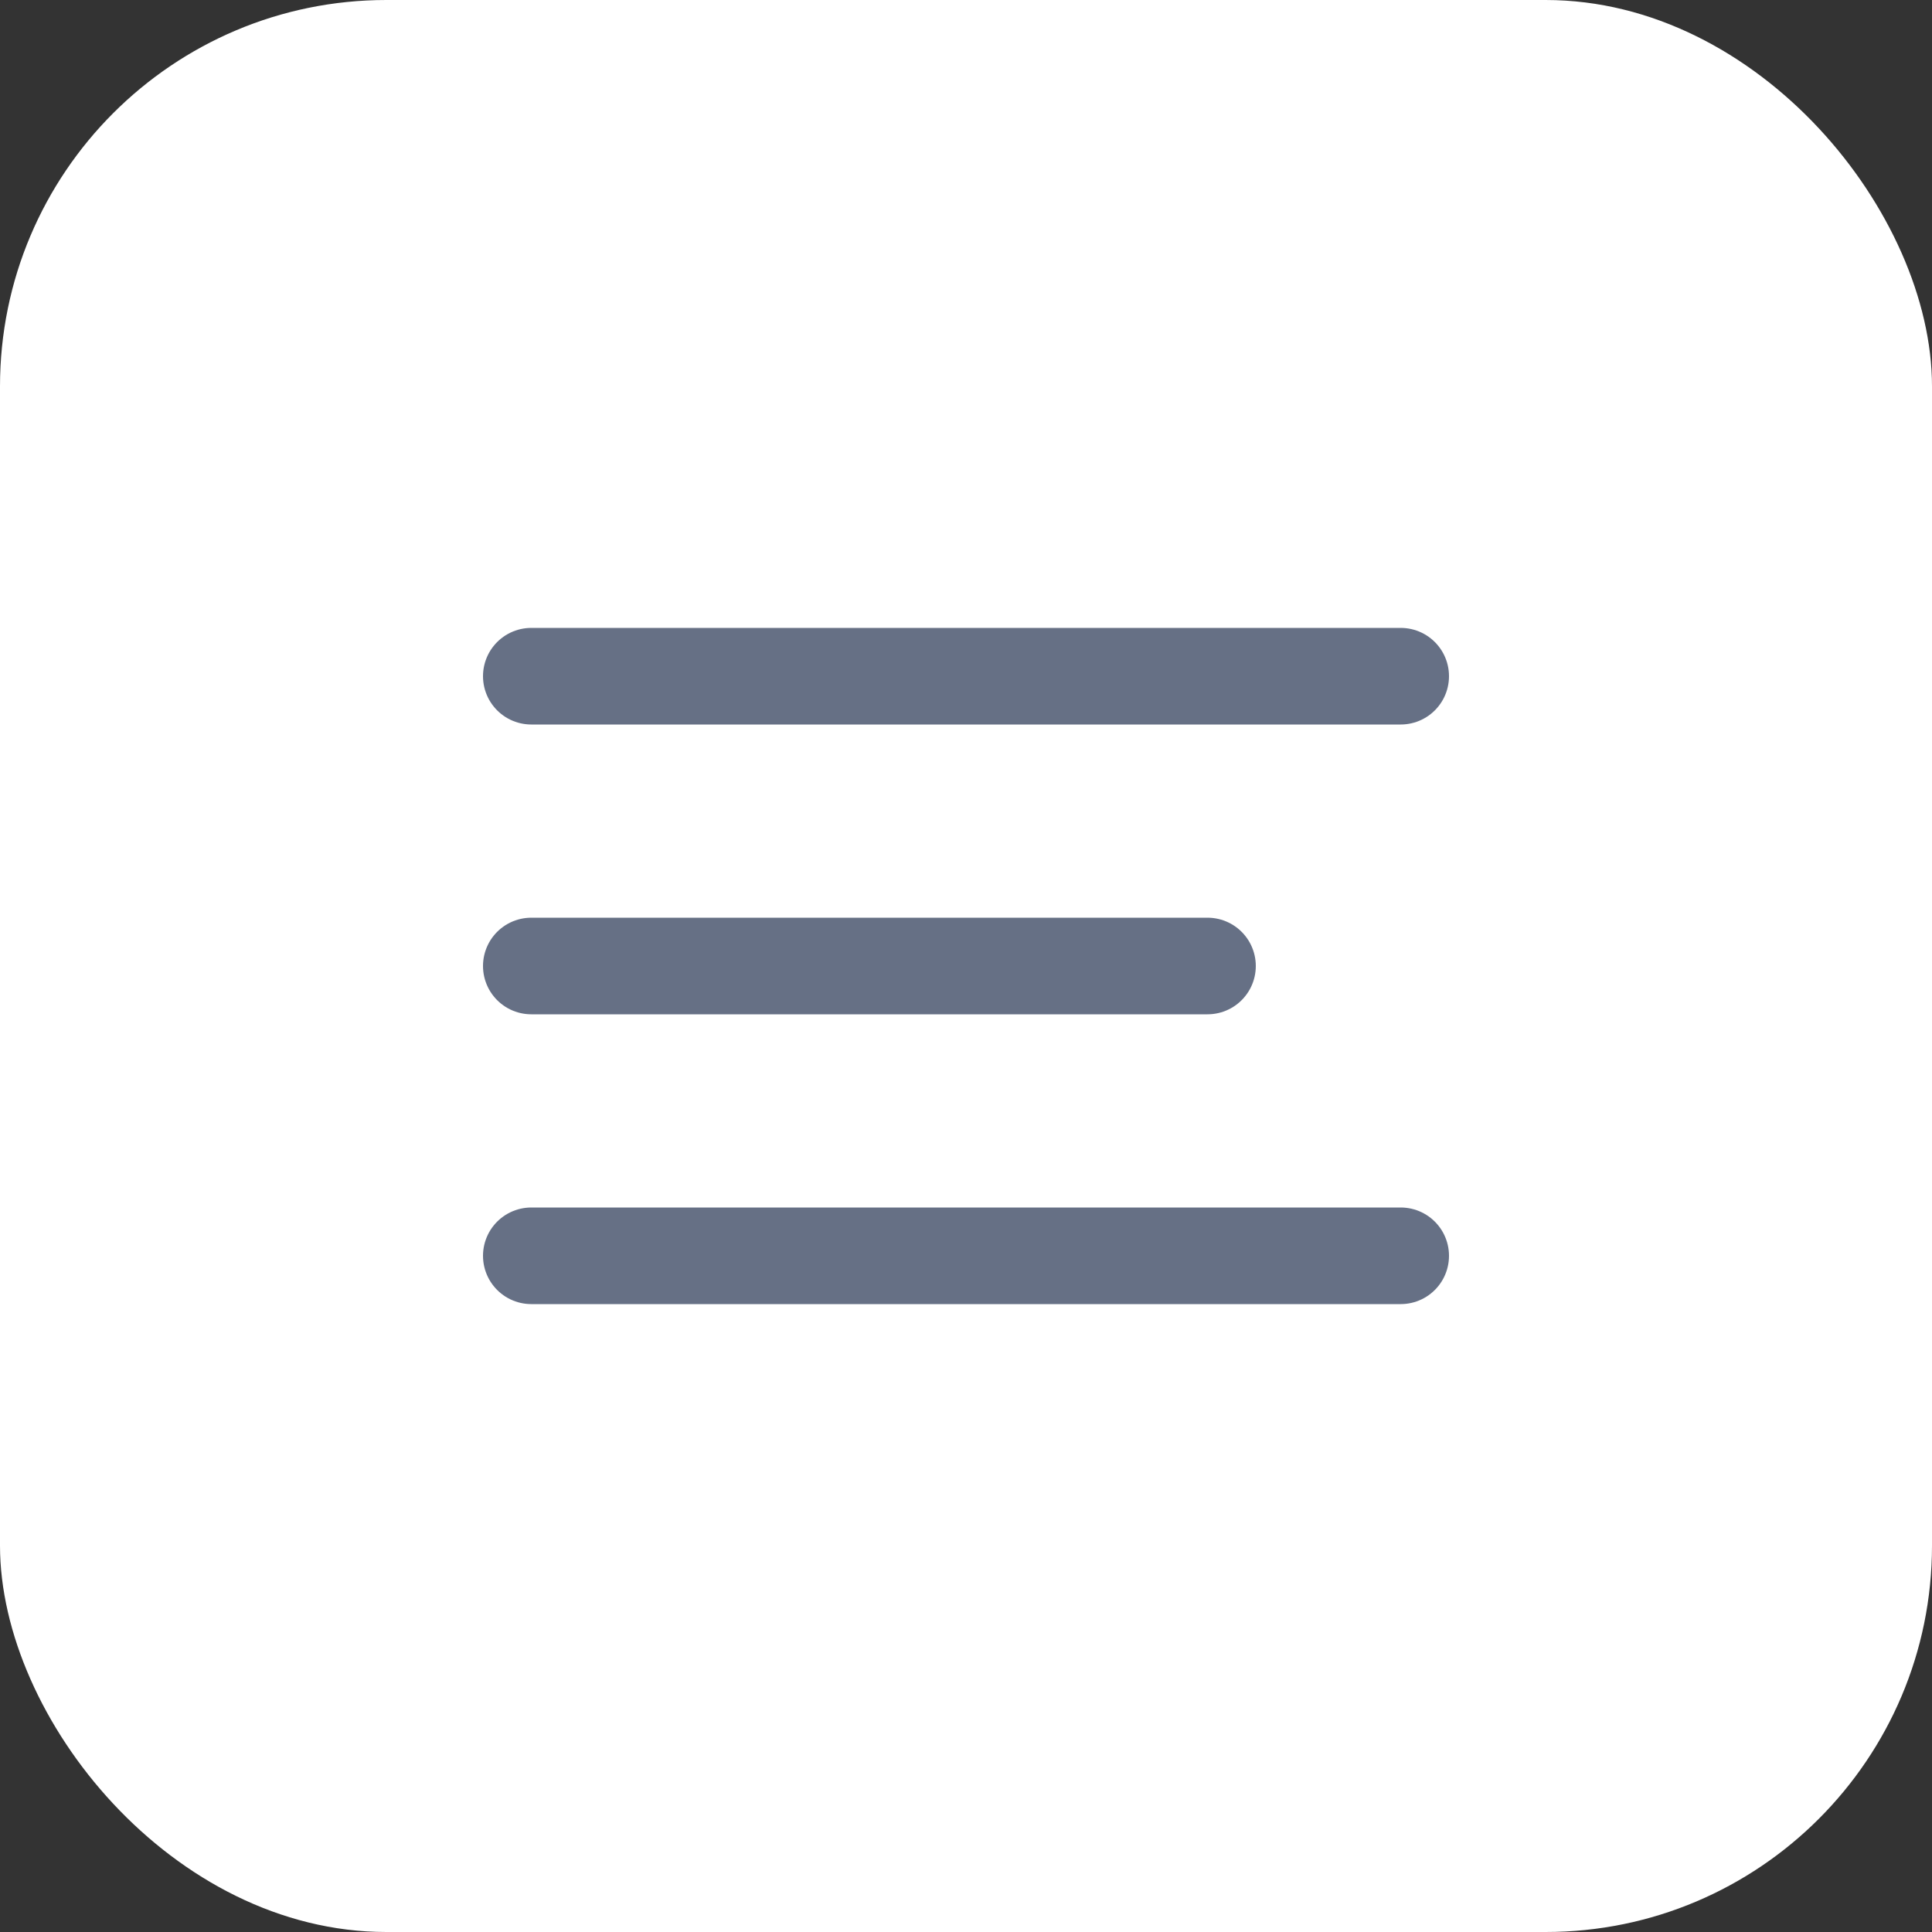 <svg xmlns="http://www.w3.org/2000/svg" fill="none" viewBox="0 0 40 40" height="40" width="40">
<rect x="0" y="0" width="40" height="40" fill="#333333" stroke="none"/>
<rect fill="white" rx="8" height="40" width="40"></rect>
<path stroke-linejoin="round" stroke-linecap="round" stroke-width="2" stroke="#667085" d="M11 20H25M11 14H29M11 26H29"></path>
</svg>
